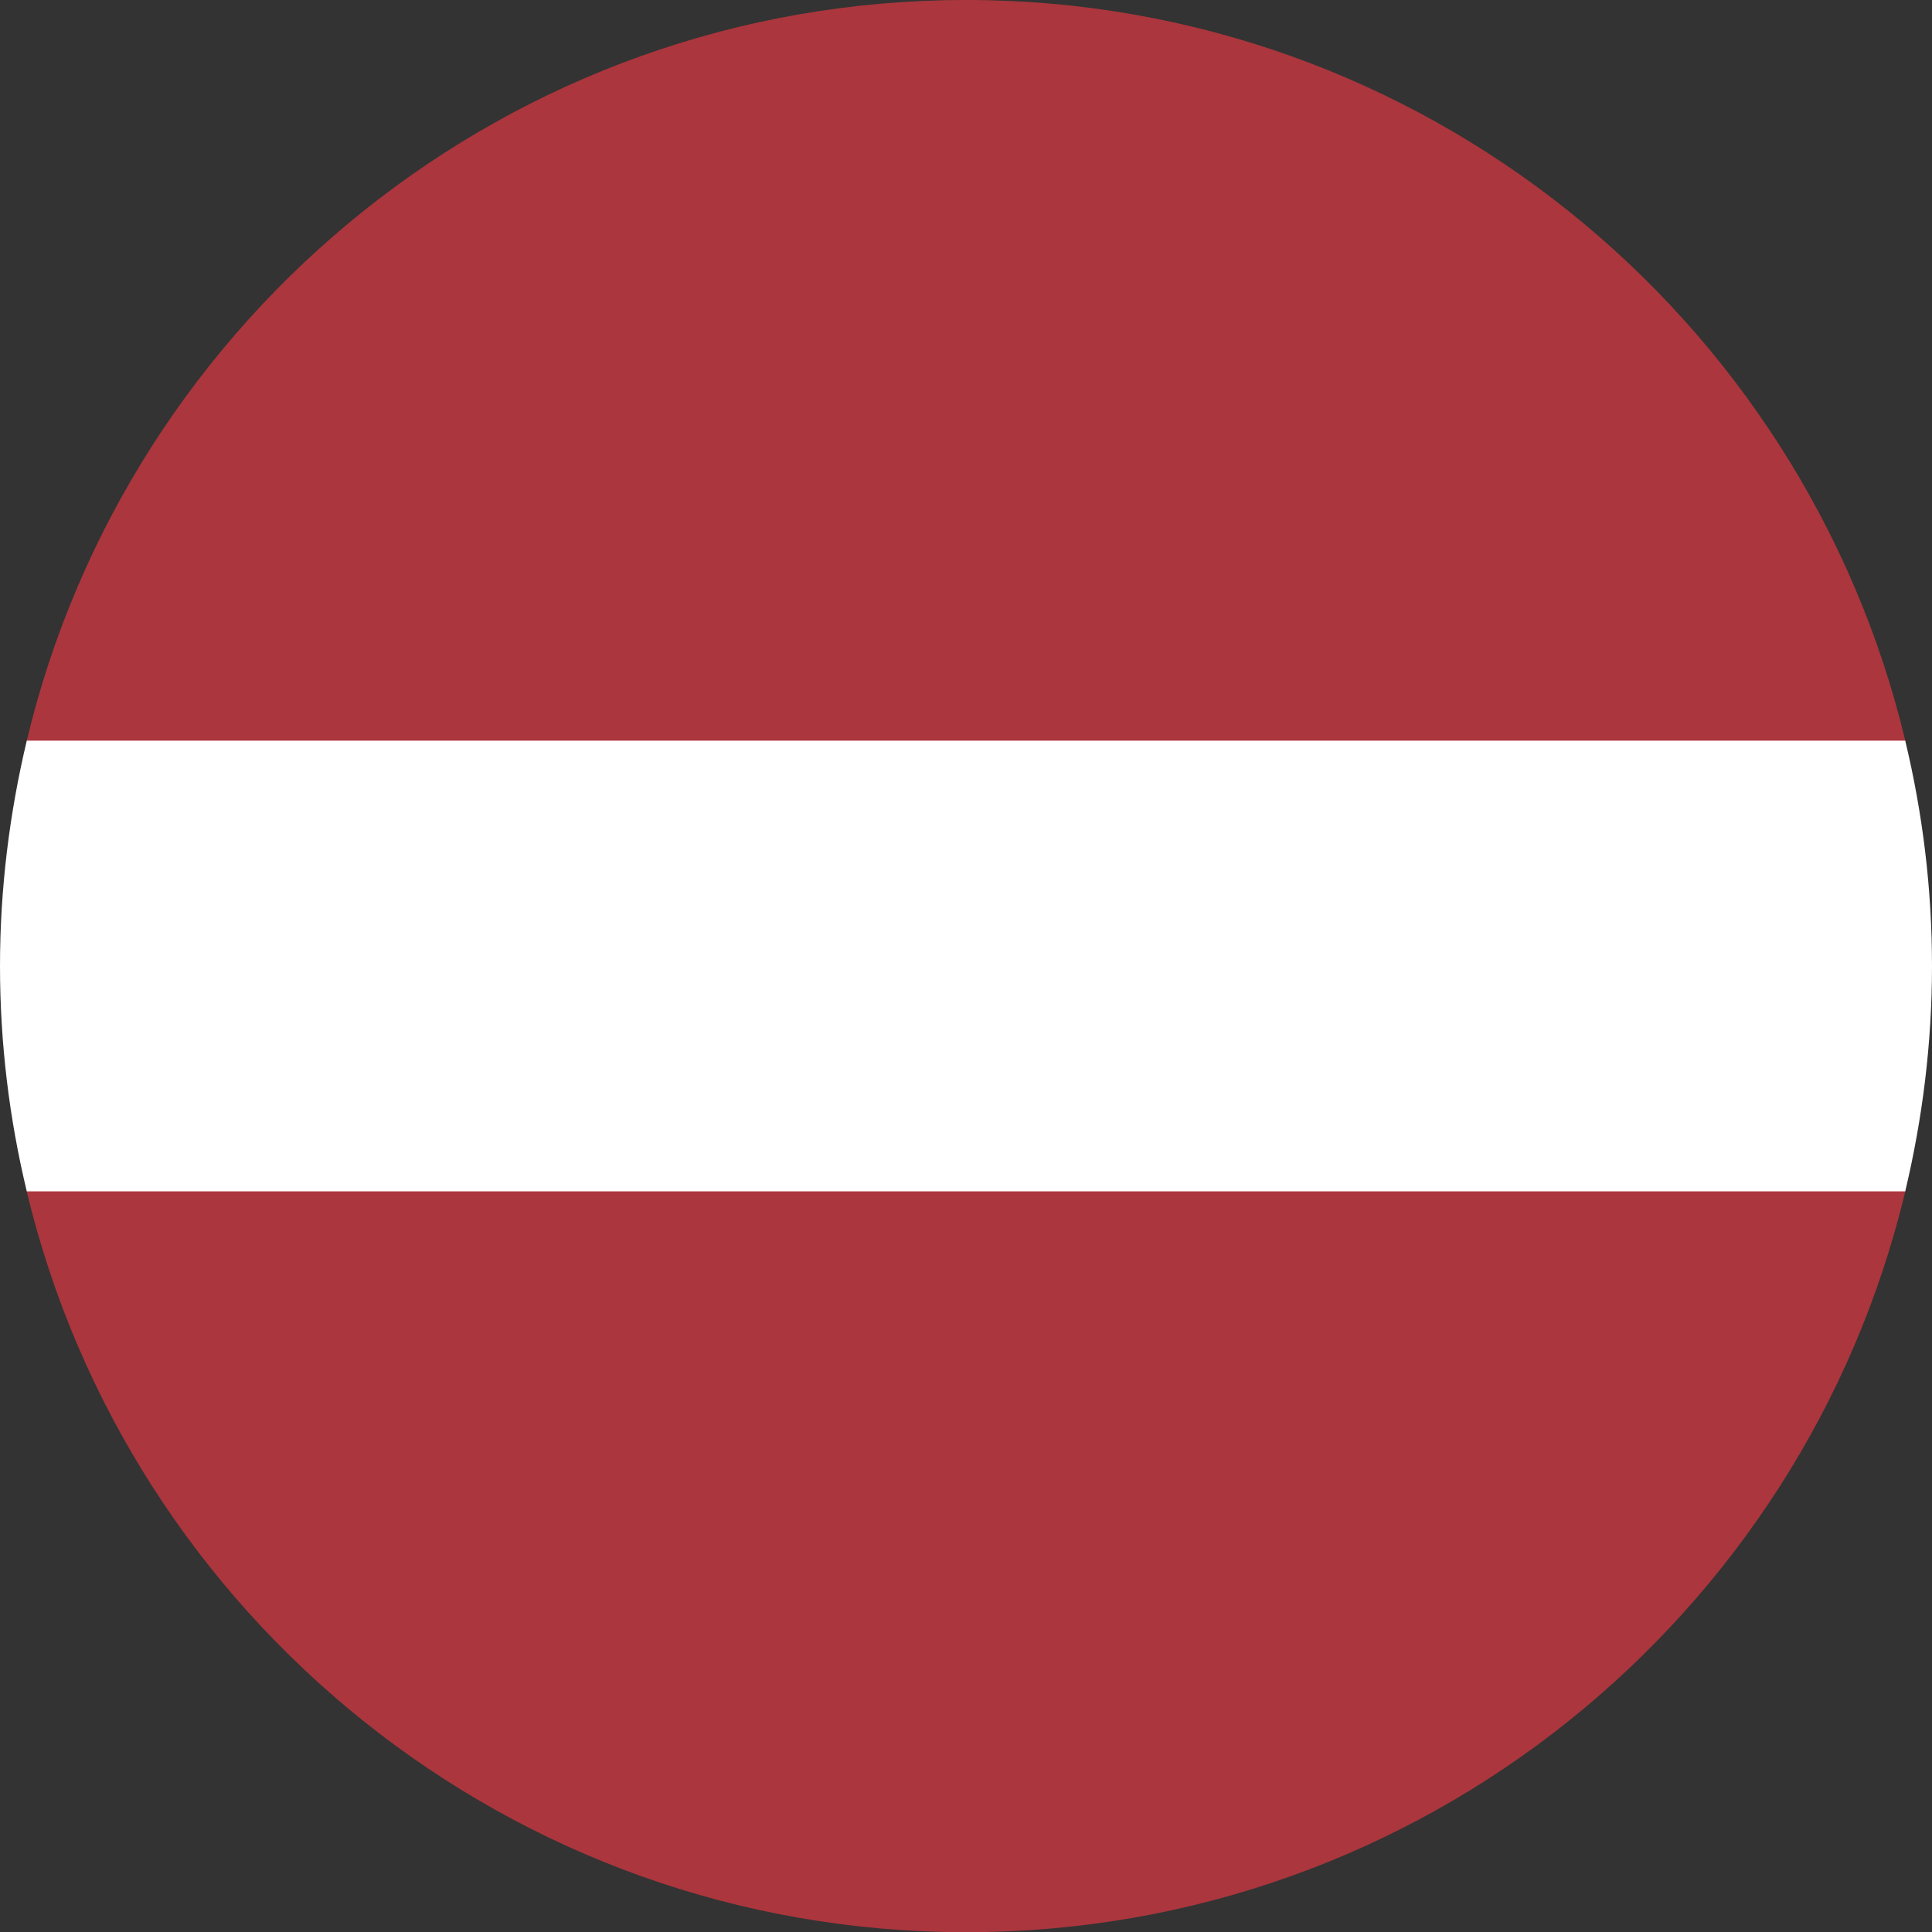 <?xml version="1.0" encoding="UTF-8"?> <svg xmlns="http://www.w3.org/2000/svg" id="Layer_2" data-name="Layer 2" viewBox="0 0 98.86 98.86"><rect x="0" y="0" width="98.86" height="98.86" fill="#333333" stroke="none"/><defs><style> .cls-1 { fill: #ad2e20; } .cls-1, .cls-2, .cls-3 { stroke-width: 0px; } .cls-2 { fill: #a366e5; } .cls-4 { isolation: isolate; opacity: .15; } .cls-3 { fill: #fff; } </style></defs><g id="Layer_1-2" data-name="Layer 1"><g><path class="cls-1" d="M97.49,60.96v-23.07C92.29,16.16,72.75,0,49.43,0S6.56,16.16,1.37,37.9v23.07c5.2,21.73,24.74,37.9,48.06,37.9s42.86-16.16,48.06-37.9Z"></path><g class="cls-4"><path class="cls-2" d="M97.49,60.96v-23.07C92.29,16.16,72.75,0,49.43,0S6.56,16.16,1.37,37.9v23.07c5.2,21.73,24.74,37.9,48.06,37.9s42.86-16.16,48.06-37.9h0Z"></path></g><path class="cls-3" d="M0,49.43c0,3.97.48,7.83,1.37,11.53h96.12c.88-3.7,1.37-7.56,1.37-11.53s-.48-7.83-1.37-11.53H1.37c-.88,3.7-1.37,7.56-1.37,11.53Z"></path></g></g></svg> 